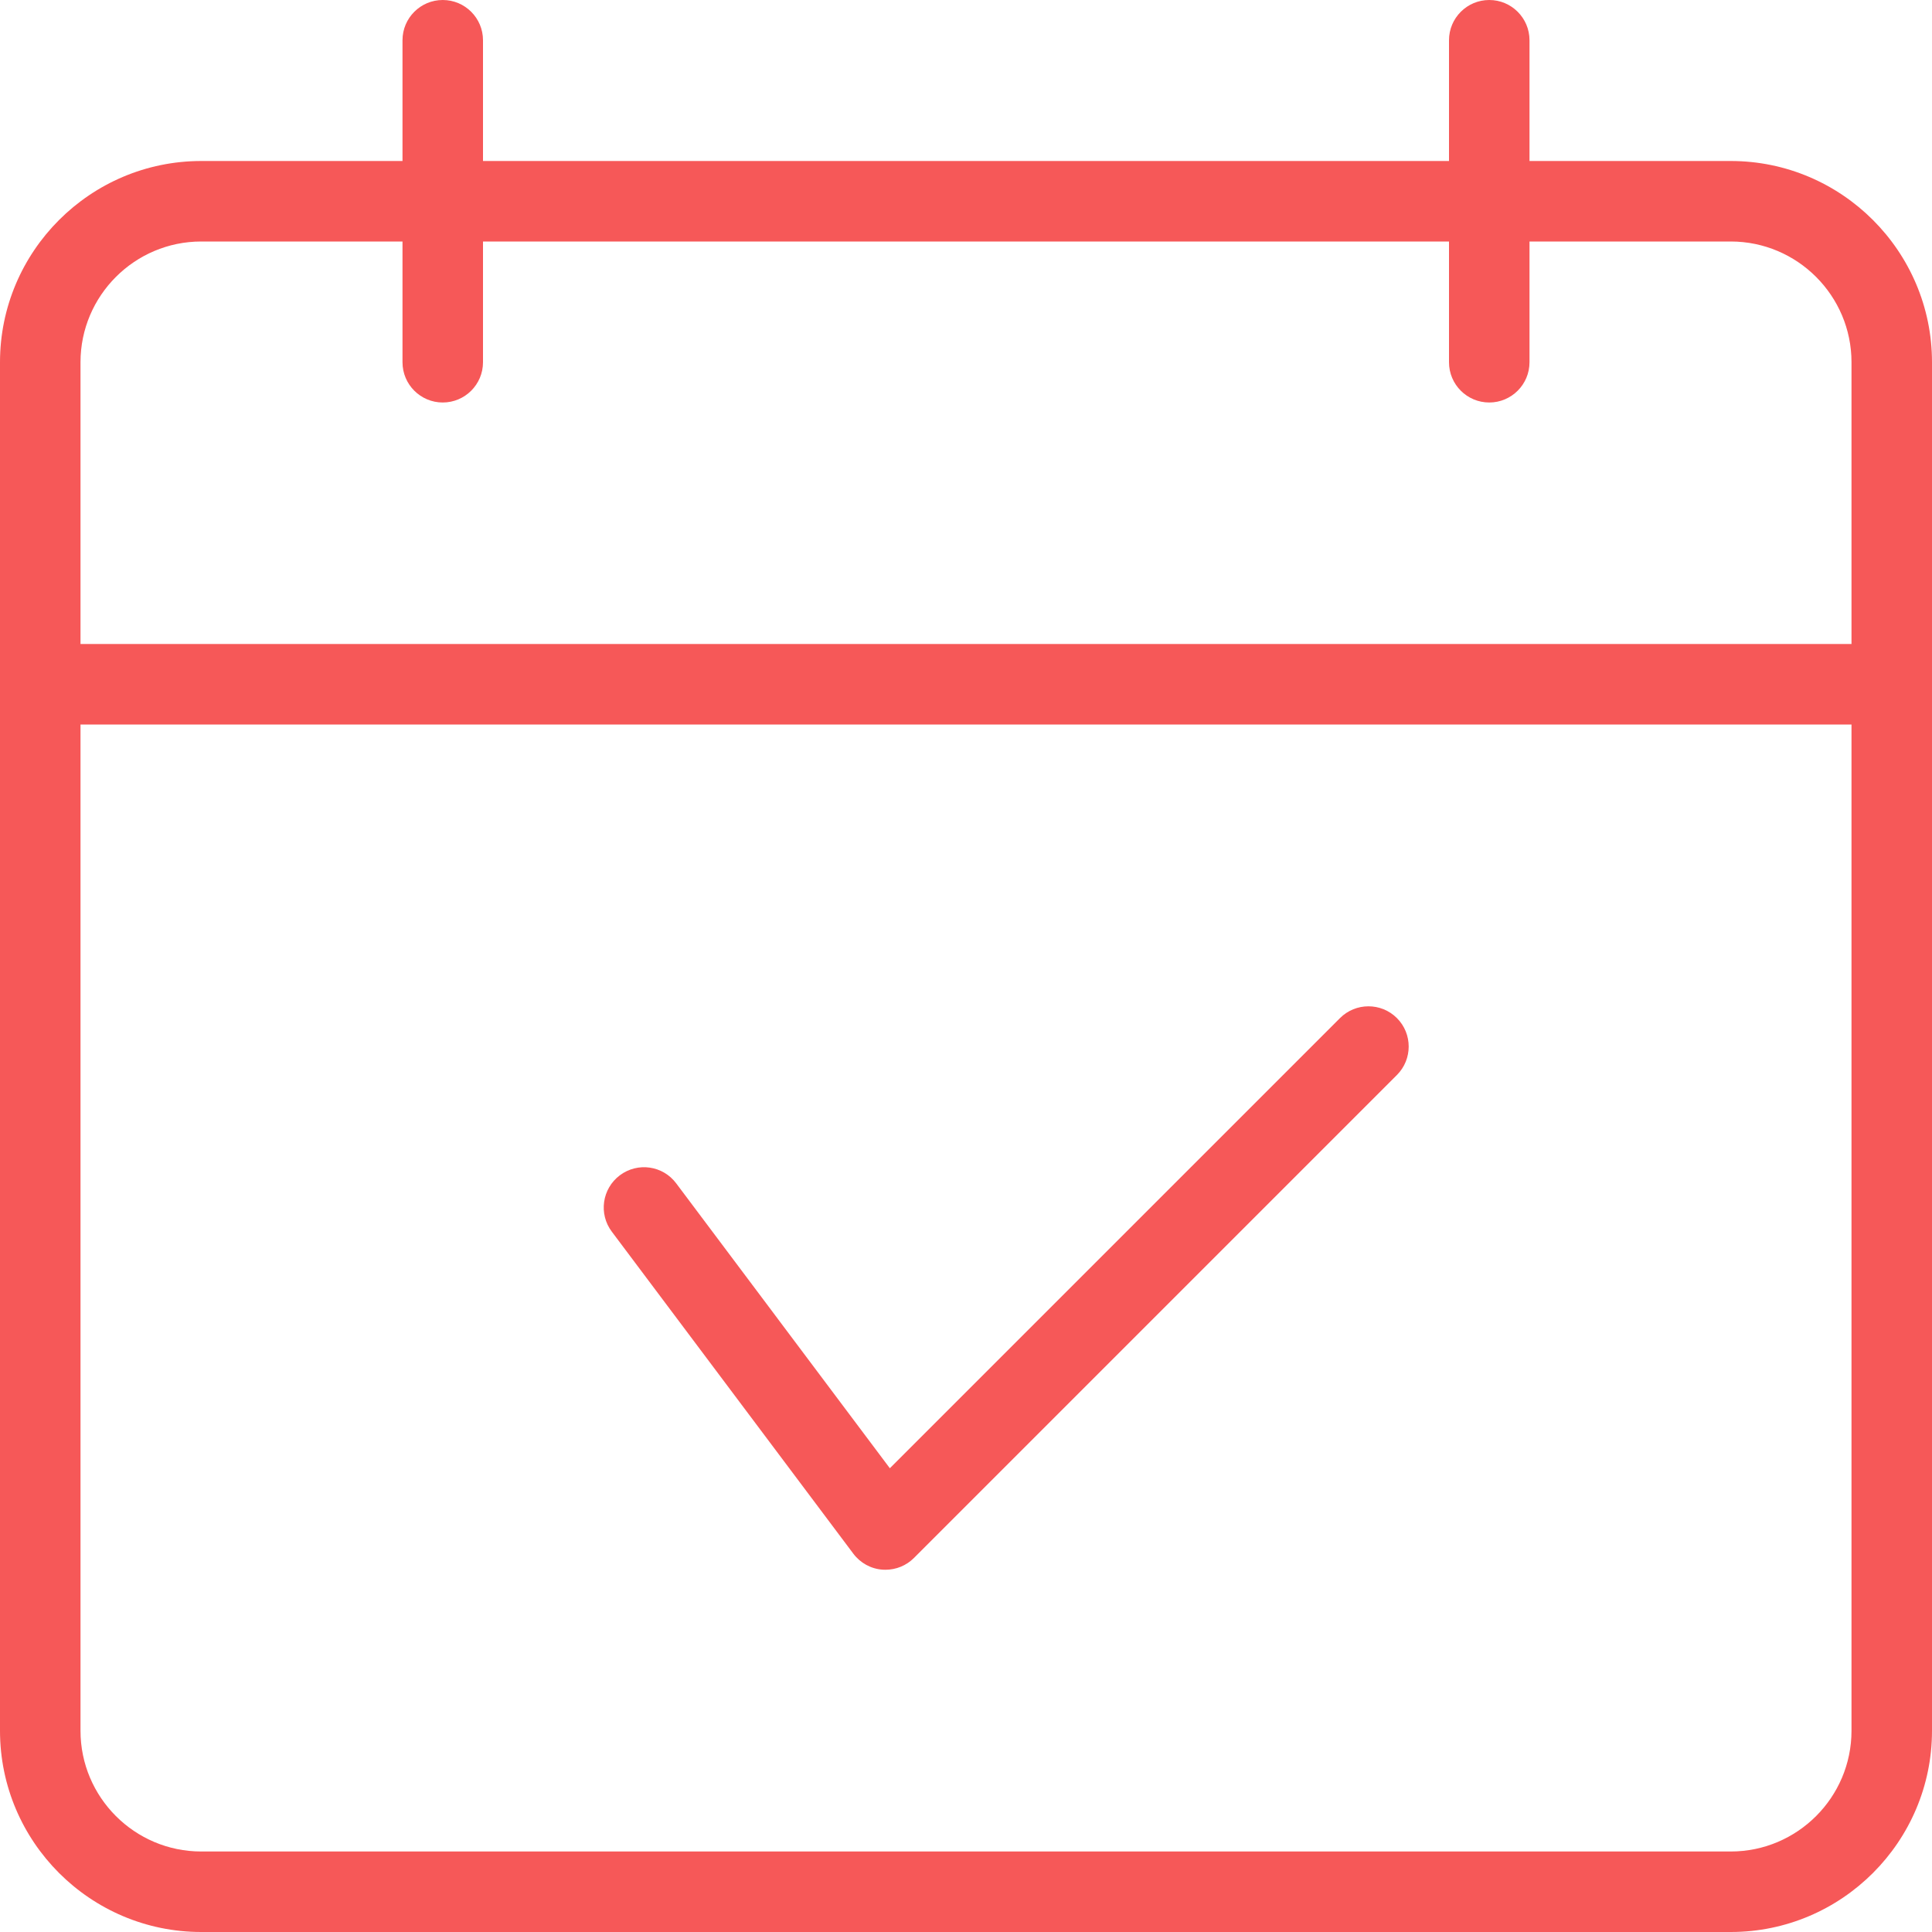 <?xml version="1.0" encoding="UTF-8"?> <svg xmlns="http://www.w3.org/2000/svg" width="48" height="48" viewBox="0 0 48 48" fill="none"><path d="M43 48H5C2.244 48 0 45.756 0 43V9C0 6.244 2.244 4 5 4H43C45.756 4 48 6.244 48 9V43C48 45.756 45.756 48 43 48ZM5 6C3.346 6 2 7.346 2 9V43C2 44.654 3.346 46 5 46H43C44.654 46 46 44.654 46 43V9C46 7.346 44.654 6 43 6H5Z" fill="#F65858"></path><path d="M47 18H1C0.448 18 0 17.552 0 17C0 16.448 0.448 16 1 16H47C47.552 16 48 16.448 48 17C48 17.552 47.552 18 47 18Z" fill="#F65858"></path><path d="M22 39C21.976 39 21.954 39 21.928 38.998C21.638 38.978 21.374 38.832 21.2 38.6L15.2 30.6C14.868 30.158 14.958 29.532 15.4 29.2C15.842 28.868 16.468 28.956 16.8 29.4L22.108 36.478L33.292 25.294C33.682 24.904 34.316 24.904 34.706 25.294C35.096 25.684 35.096 26.318 34.706 26.708L22.706 38.708C22.518 38.896 22.264 39 22 39Z" fill="#F65858"></path><path d="M11 10C10.448 10 10 9.552 10 9V1C10 0.448 10.448 0 11 0C11.552 0 12 0.448 12 1V9C12 9.552 11.552 10 11 10Z" fill="#F65858"></path><path d="M37 10C36.448 10 36 9.552 36 9V1C36 0.448 36.448 0 37 0C37.552 0 38 0.448 38 1V9C38 9.552 37.552 10 37 10Z" fill="#F65858"></path></svg> 